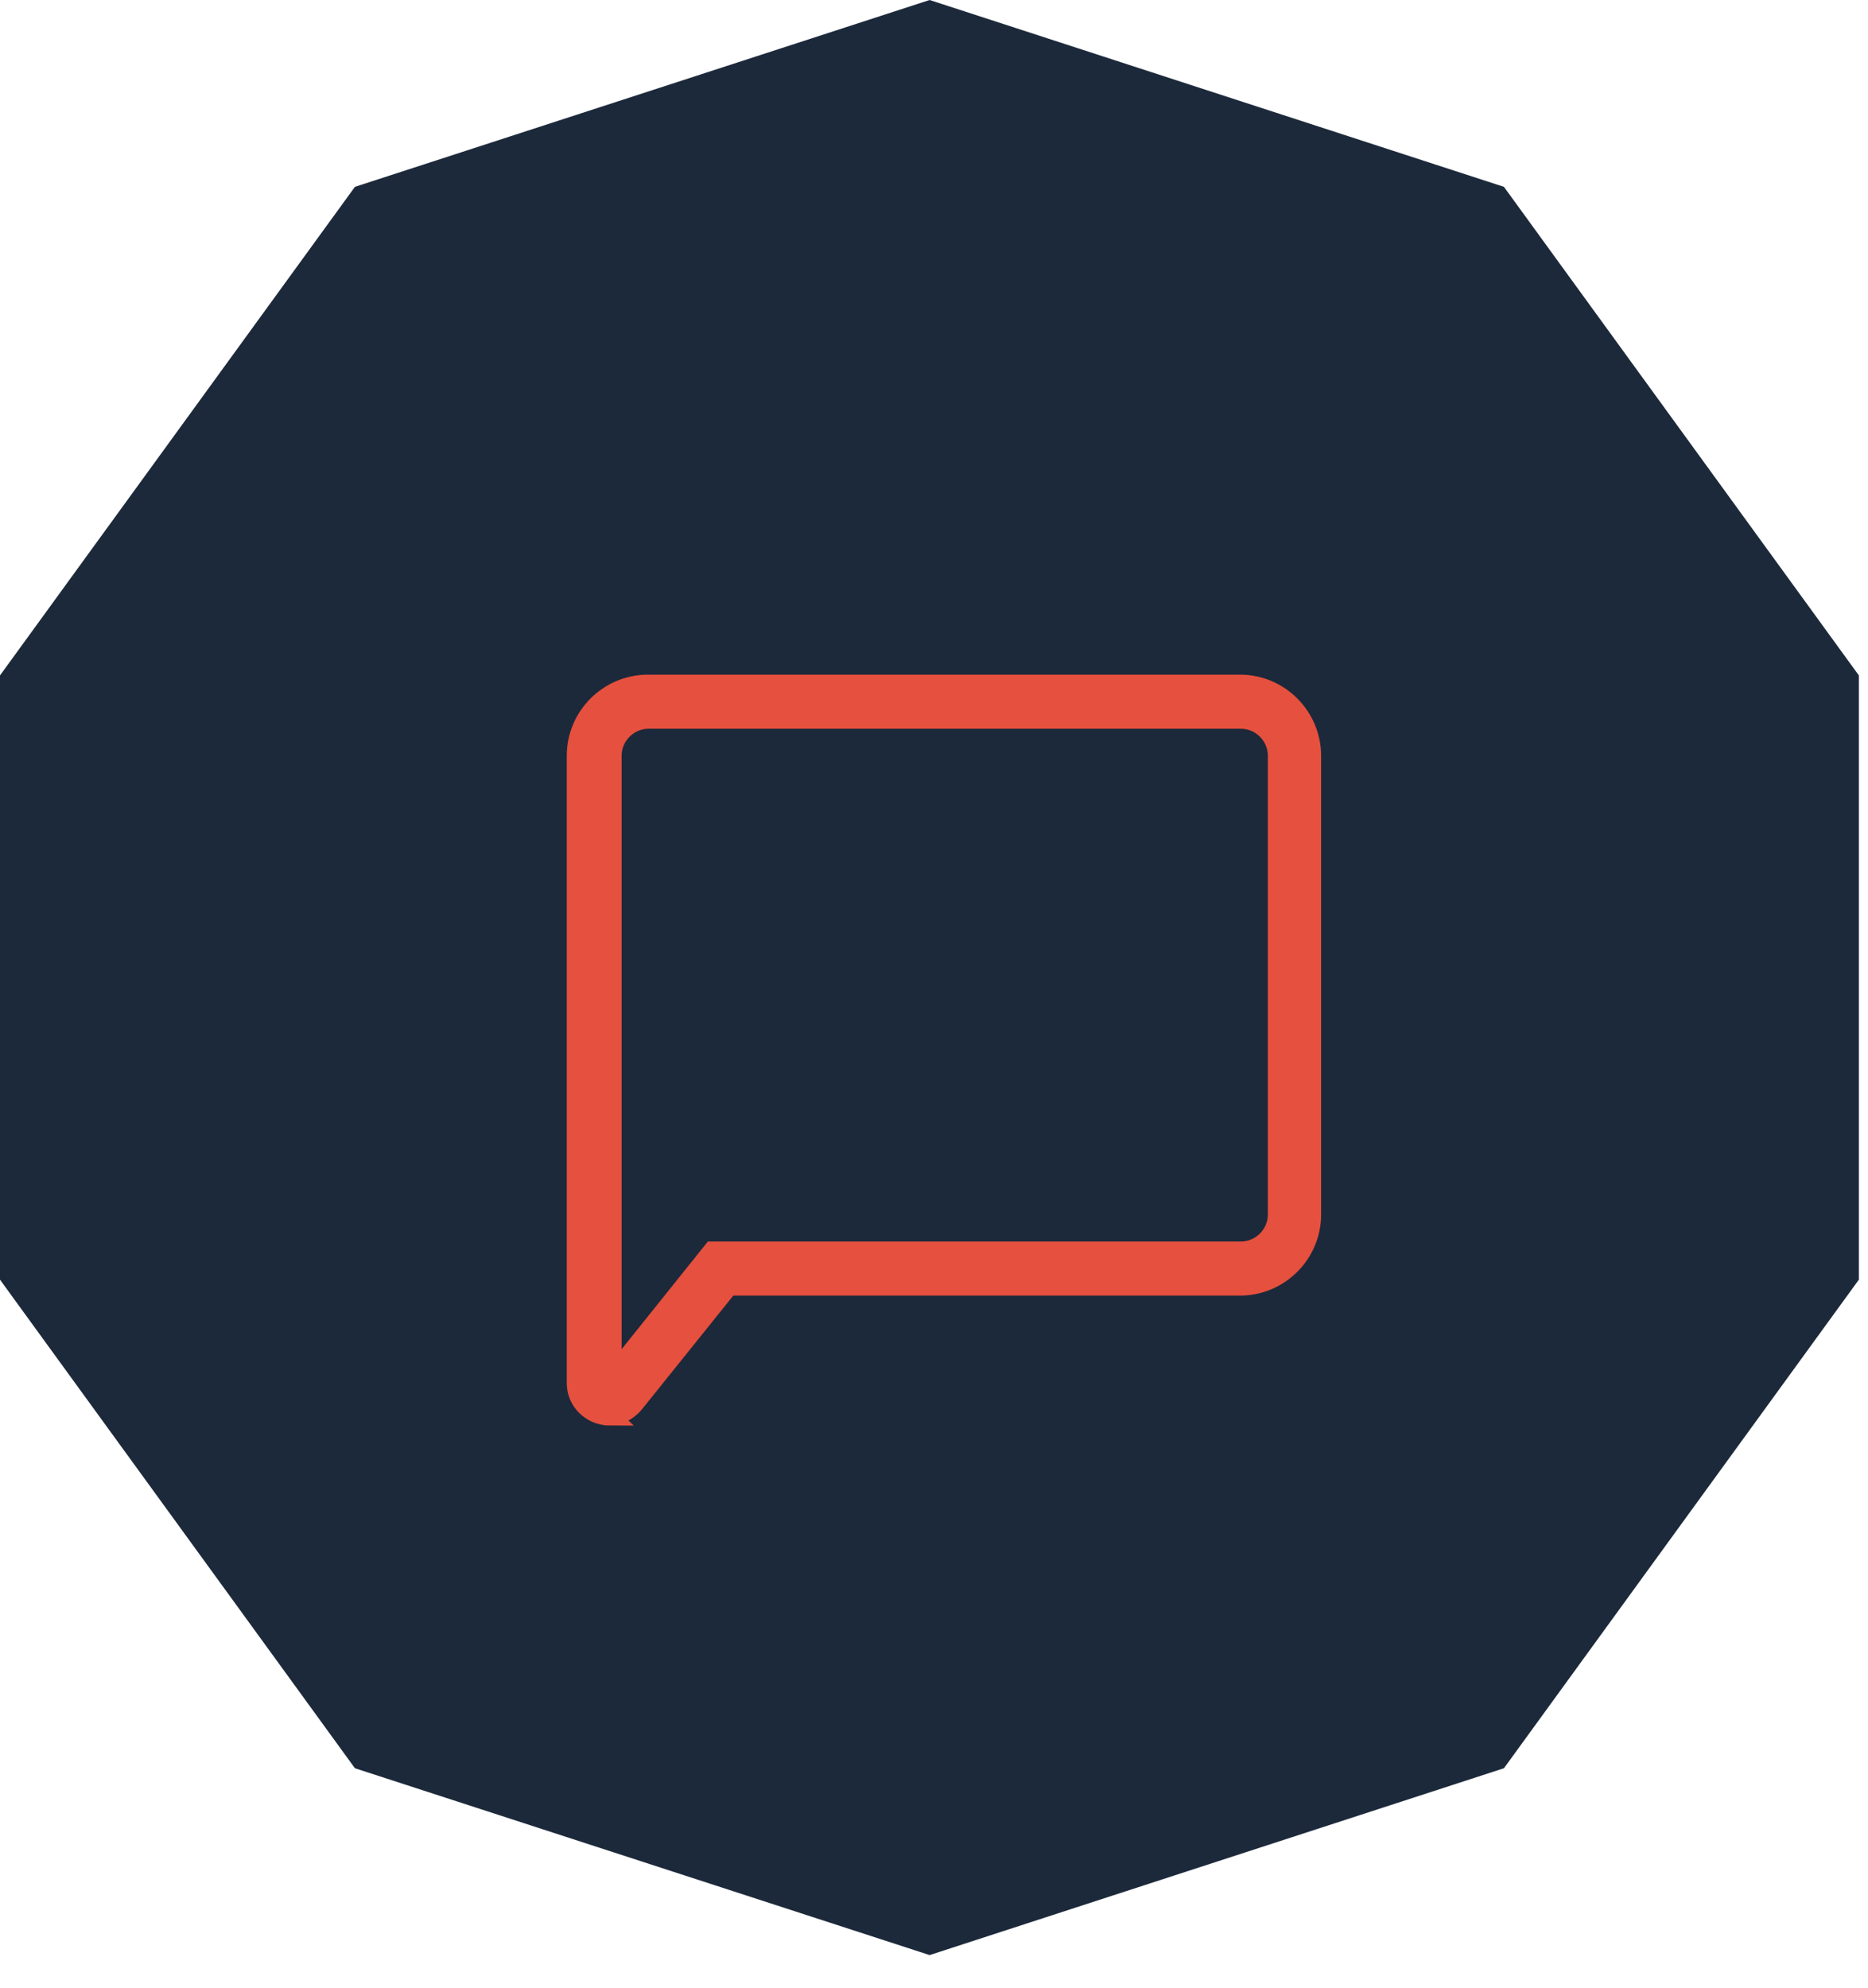 <svg xmlns="http://www.w3.org/2000/svg" width="47" height="50" viewBox="0 0 47 50" fill="none"><g clip-path="url(#clip0_55_429)"><path d="M37.84 4.7L23.39 0L8.93 4.7L0 16.99V32.19L8.93 44.48L23.39 49.18L37.84 44.48L46.77 32.19V16.99L37.84 4.7Z" fill="#1C293A"></path><path d="M15.34 35.611C15.25 35.611 15.16 35.591 15.06 35.561C14.73 35.441 14.51 35.141 14.51 34.791V19.011C14.51 18.021 15.32 17.221 16.3 17.221H31.2C32.19 17.221 32.99 18.031 32.99 19.011V30.551C32.99 31.541 32.18 32.341 31.2 32.341H18.33L15.96 35.291C15.8 35.491 15.57 35.601 15.33 35.601L15.34 35.611ZM16.32 18.081C15.81 18.081 15.39 18.501 15.39 19.011V34.651L17.93 31.481H31.22C31.73 31.481 32.15 31.061 32.15 30.551V19.011C32.15 18.501 31.73 18.081 31.22 18.081H16.32Z" fill="#E6503E" stroke="#E6503E" stroke-width="0.5" stroke-miterlimit="10"></path></g><defs><clipPath id="clip0_55_429"><rect width="46.77" height="49.18" fill="white"></rect></clipPath></defs></svg>